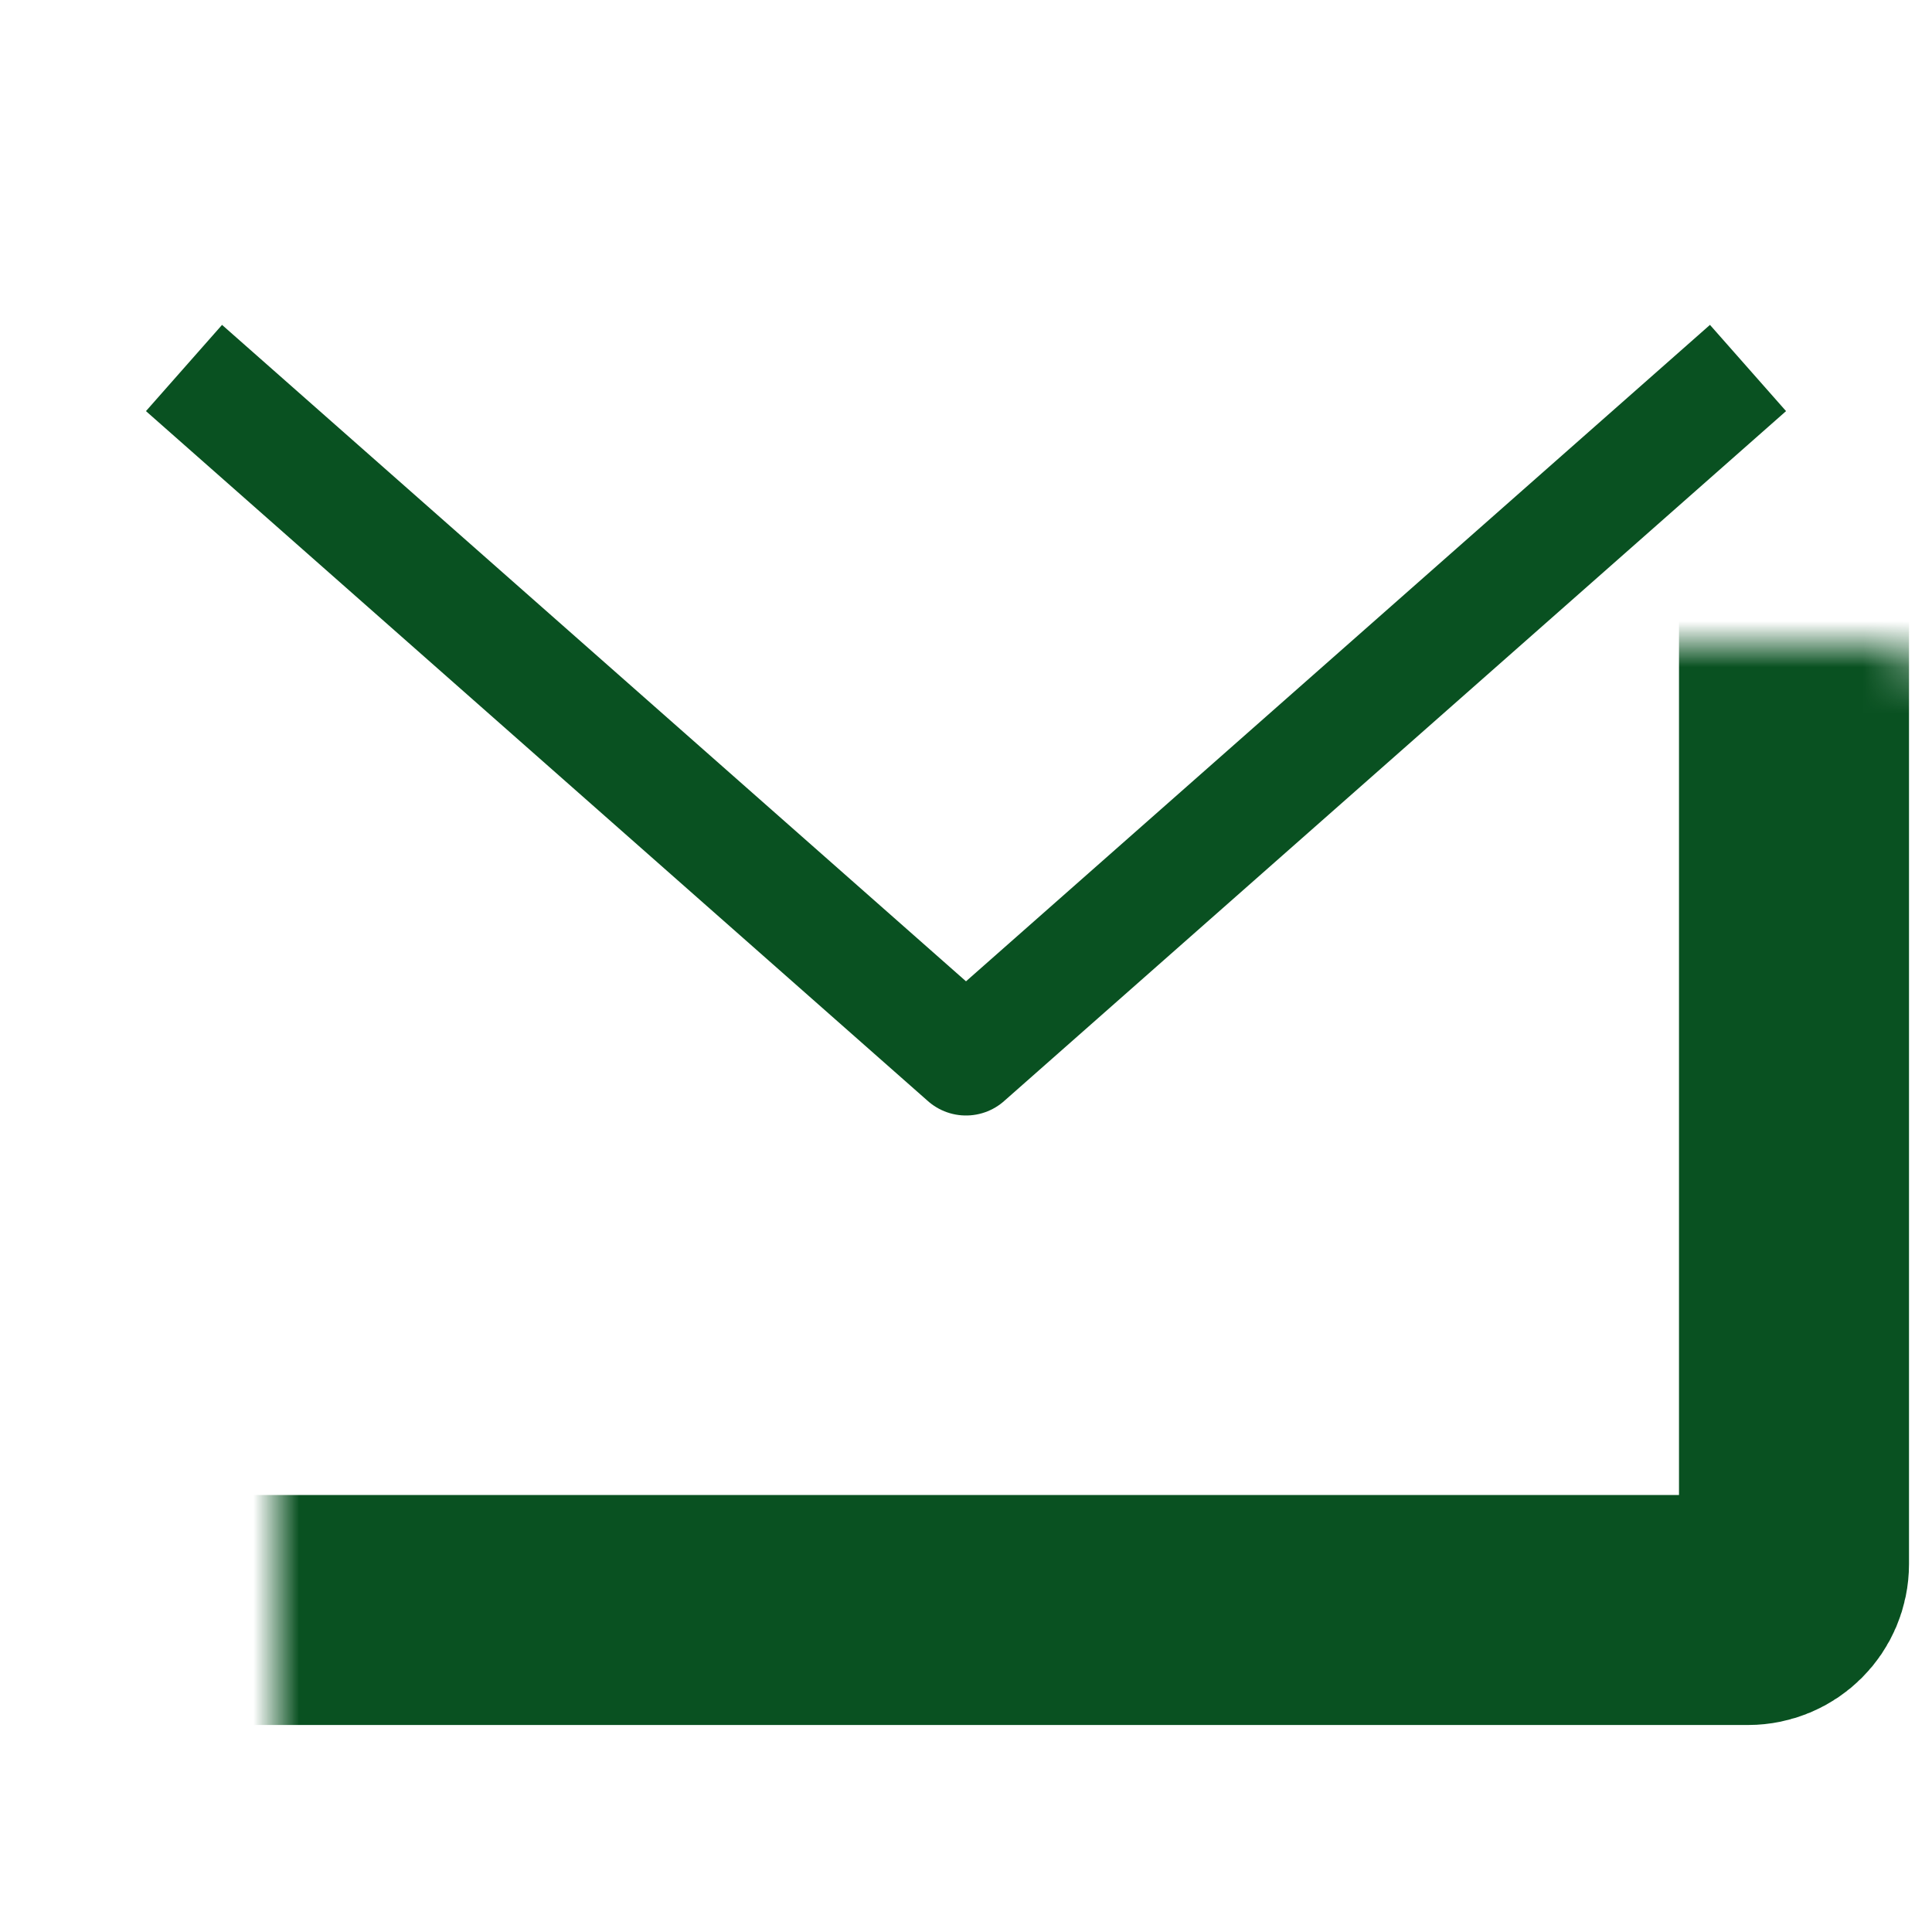 <svg width="42" height="42" fill="none" xmlns="http://www.w3.org/2000/svg"><mask id="a" fill="#fff"><rect x="3" y="7" width="36" height="28" rx="1"/></mask><rect x="3" y="7" width="36" height="28" rx="1" stroke="#095121" stroke-width="5" mask="url(#a)"/><path d="M4 8l17 15L38 8" stroke="#095121" stroke-width="2.5" stroke-linejoin="round"/></svg>